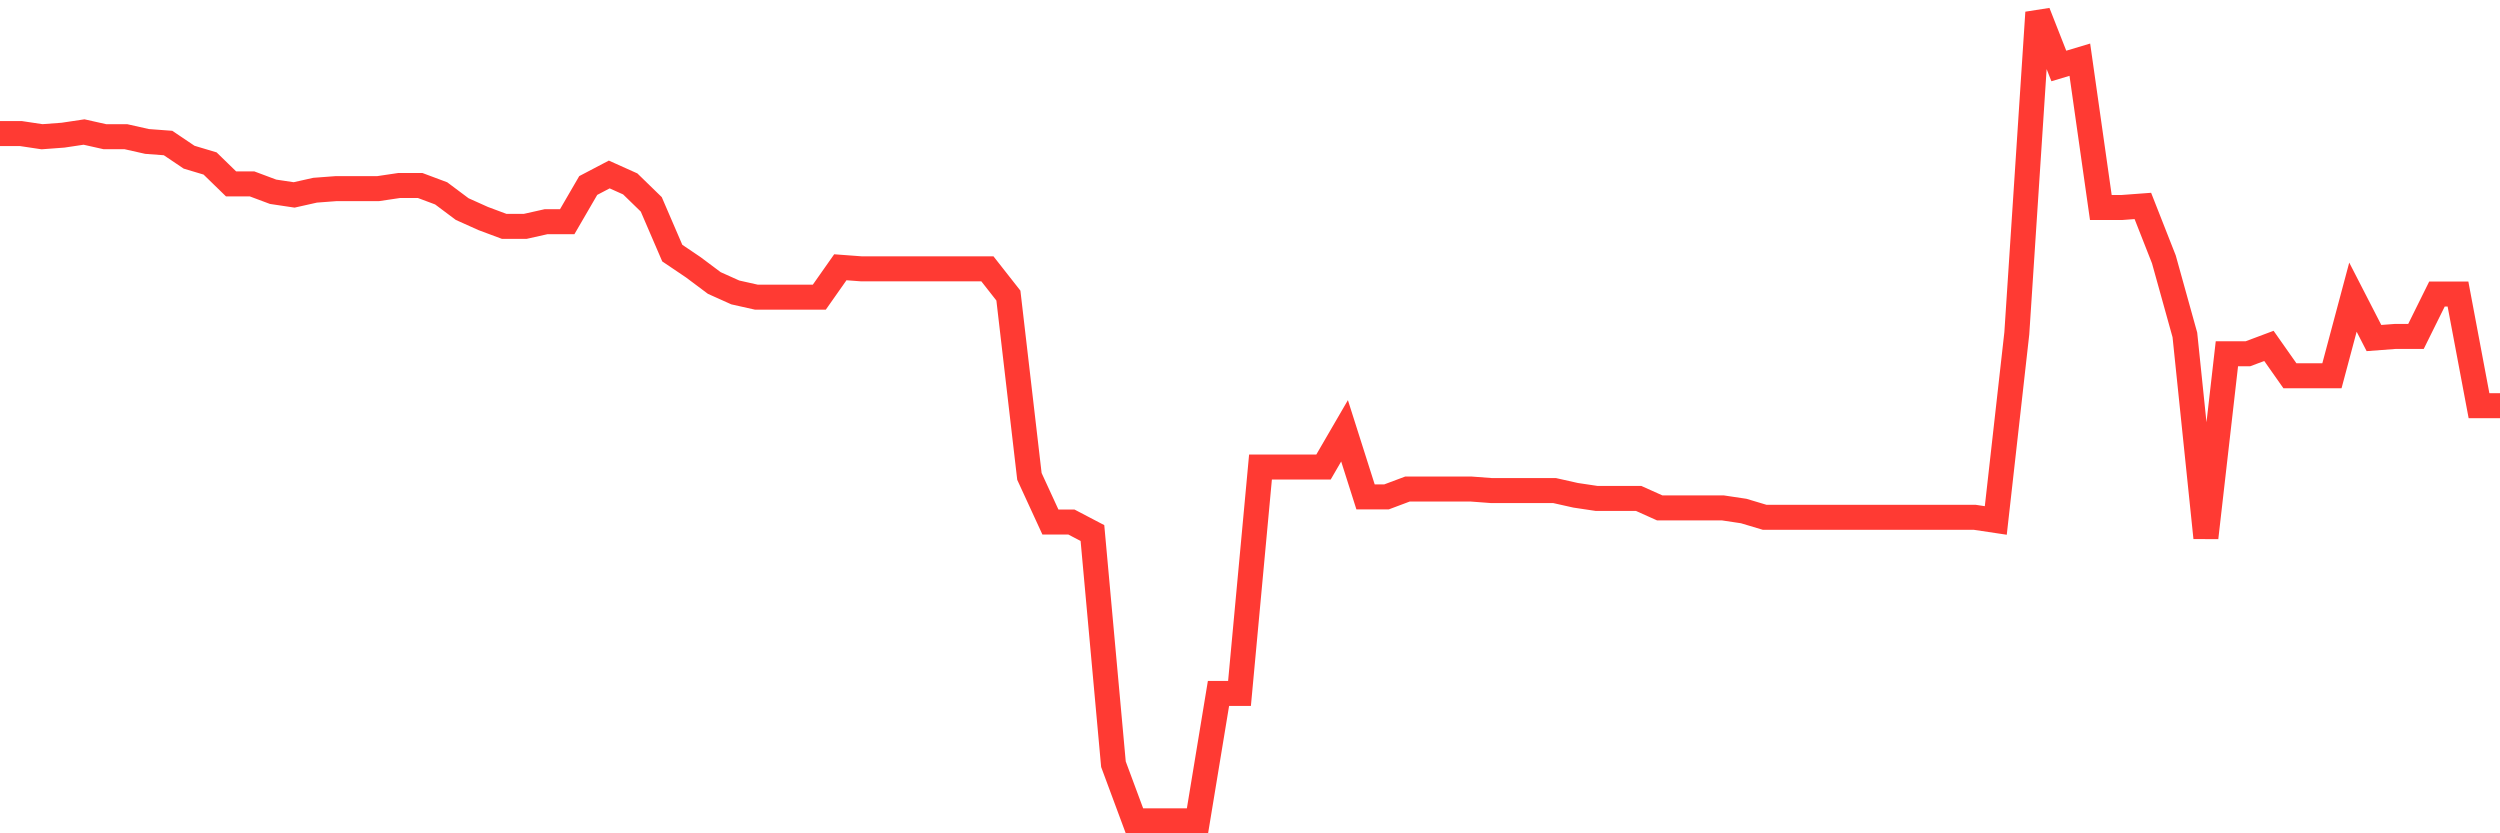 <svg
  xmlns="http://www.w3.org/2000/svg"
  xmlns:xlink="http://www.w3.org/1999/xlink"
  width="120"
  height="40"
  viewBox="0 0 120 40"
  preserveAspectRatio="none"
>
  <polyline
    points="0,6.412 1.008,6.412 2.017,6.563 3.025,6.488 4.034,6.337 5.042,6.563 6.05,6.563 7.059,6.79 8.067,6.865 9.076,7.545 10.084,7.847 11.092,8.828 12.101,8.828 13.109,9.205 14.118,9.356 15.126,9.13 16.134,9.054 17.143,9.054 18.151,9.054 19.16,8.904 20.168,8.904 21.176,9.281 22.185,10.036 23.193,10.489 24.202,10.866 25.21,10.866 26.218,10.64 27.227,10.64 28.235,8.904 29.244,8.375 30.252,8.828 31.261,9.809 32.269,12.149 33.277,12.829 34.286,13.584 35.294,14.037 36.303,14.263 37.311,14.263 38.319,14.263 39.328,14.263 40.336,12.829 41.345,12.904 42.353,12.904 43.361,12.904 44.37,12.904 45.378,12.904 46.387,12.904 47.395,12.904 48.403,14.188 49.412,22.868 50.42,25.058 51.429,25.058 52.437,25.586 53.445,36.682 54.454,39.4 55.462,39.4 56.471,39.4 57.479,39.4 58.487,33.286 59.496,33.286 60.504,22.416 61.513,22.416 62.521,22.416 63.529,22.416 64.538,20.679 65.546,23.85 66.555,23.85 67.563,23.472 68.571,23.472 69.58,23.472 70.588,23.472 71.597,23.548 72.605,23.548 73.613,23.548 74.622,23.548 75.63,23.774 76.639,23.925 77.647,23.925 78.655,23.925 79.664,24.378 80.672,24.378 81.681,24.378 82.689,24.378 83.697,24.529 84.706,24.831 85.714,24.831 86.723,24.831 87.731,24.831 88.739,24.831 89.748,24.831 90.756,24.831 91.765,24.831 92.773,24.831 93.782,24.831 94.79,24.831 95.798,24.982 96.807,15.999 97.815,0.6 98.824,3.167 99.832,2.865 100.84,9.96 101.849,9.96 102.857,9.885 103.866,12.451 104.874,16.075 105.882,25.812 106.891,16.981 107.899,16.981 108.908,16.603 109.916,18.037 110.924,18.037 111.933,18.037 112.941,14.263 113.95,16.226 114.958,16.15 115.966,16.15 116.975,14.112 117.983,14.112 118.992,19.472 120,19.472"
    fill="none"
    stroke="#ff3a33"
    stroke-width="1.2"
  >
  </polyline>
</svg>